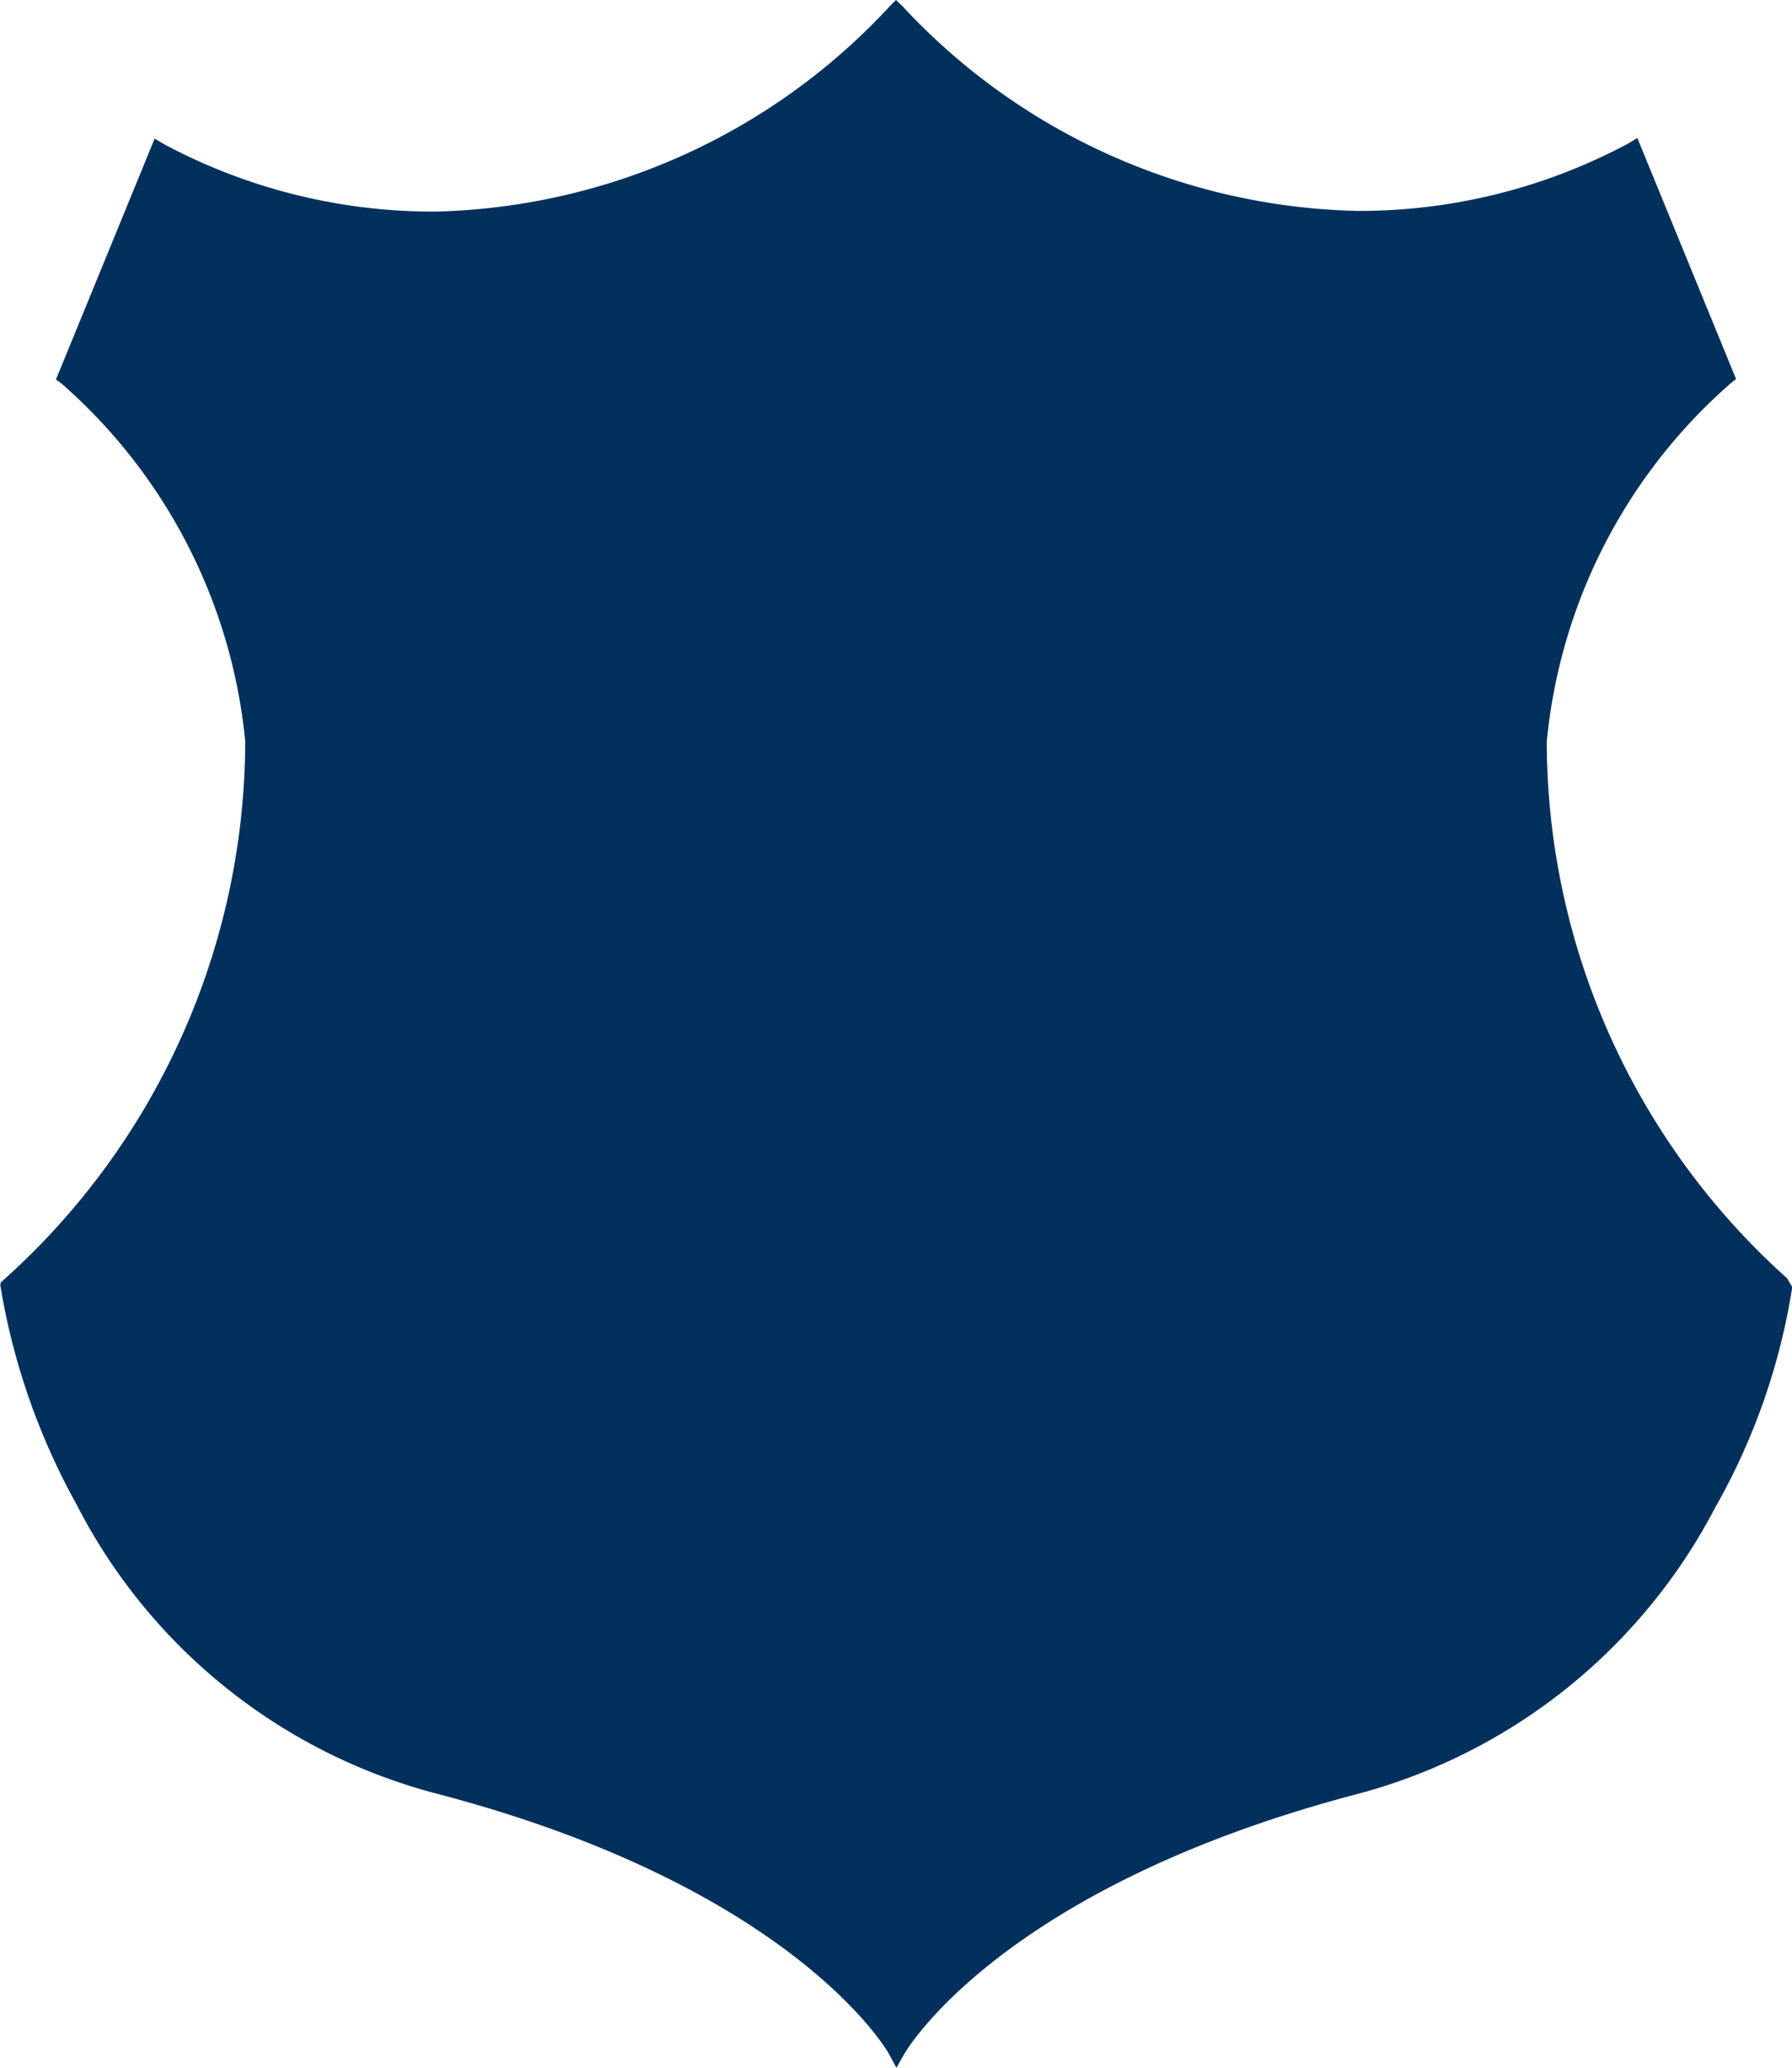 <svg xmlns="http://www.w3.org/2000/svg" width="13" height="15" viewBox="0 0 13 15">
  <path id="tsg-home" d="M15.516,9.773A5.238,5.238,0,0,1,13.773,5.88a3.951,3.951,0,0,1,1.335-2.6l.038-.031-.716-1.748-.066.04a4.131,4.131,0,0,1-1.965.489A4.638,4.638,0,0,1,9.1.546L9.052.5,9.006.546a4.635,4.635,0,0,1-3.3,1.489A4.144,4.144,0,0,1,3.74,1.545l-.066-.04L2.958,3.253,3,3.284A3.956,3.956,0,0,1,4.331,5.878,5.258,5.258,0,0,1,2.569,9.793l-.014.015,0,.021a4.917,4.917,0,0,0,.554,1.588,4.1,4.1,0,0,0,2.589,2.089c2.608.677,3.294,1.877,3.3,1.889l.057.105.057-.1c.007-.012.692-1.207,3.3-1.889a4.12,4.12,0,0,0,2.583-2.075,4.7,4.7,0,0,0,.559-1.6Z" transform="translate(-2.552 -0.5)" fill="#01305c"/>
</svg>
